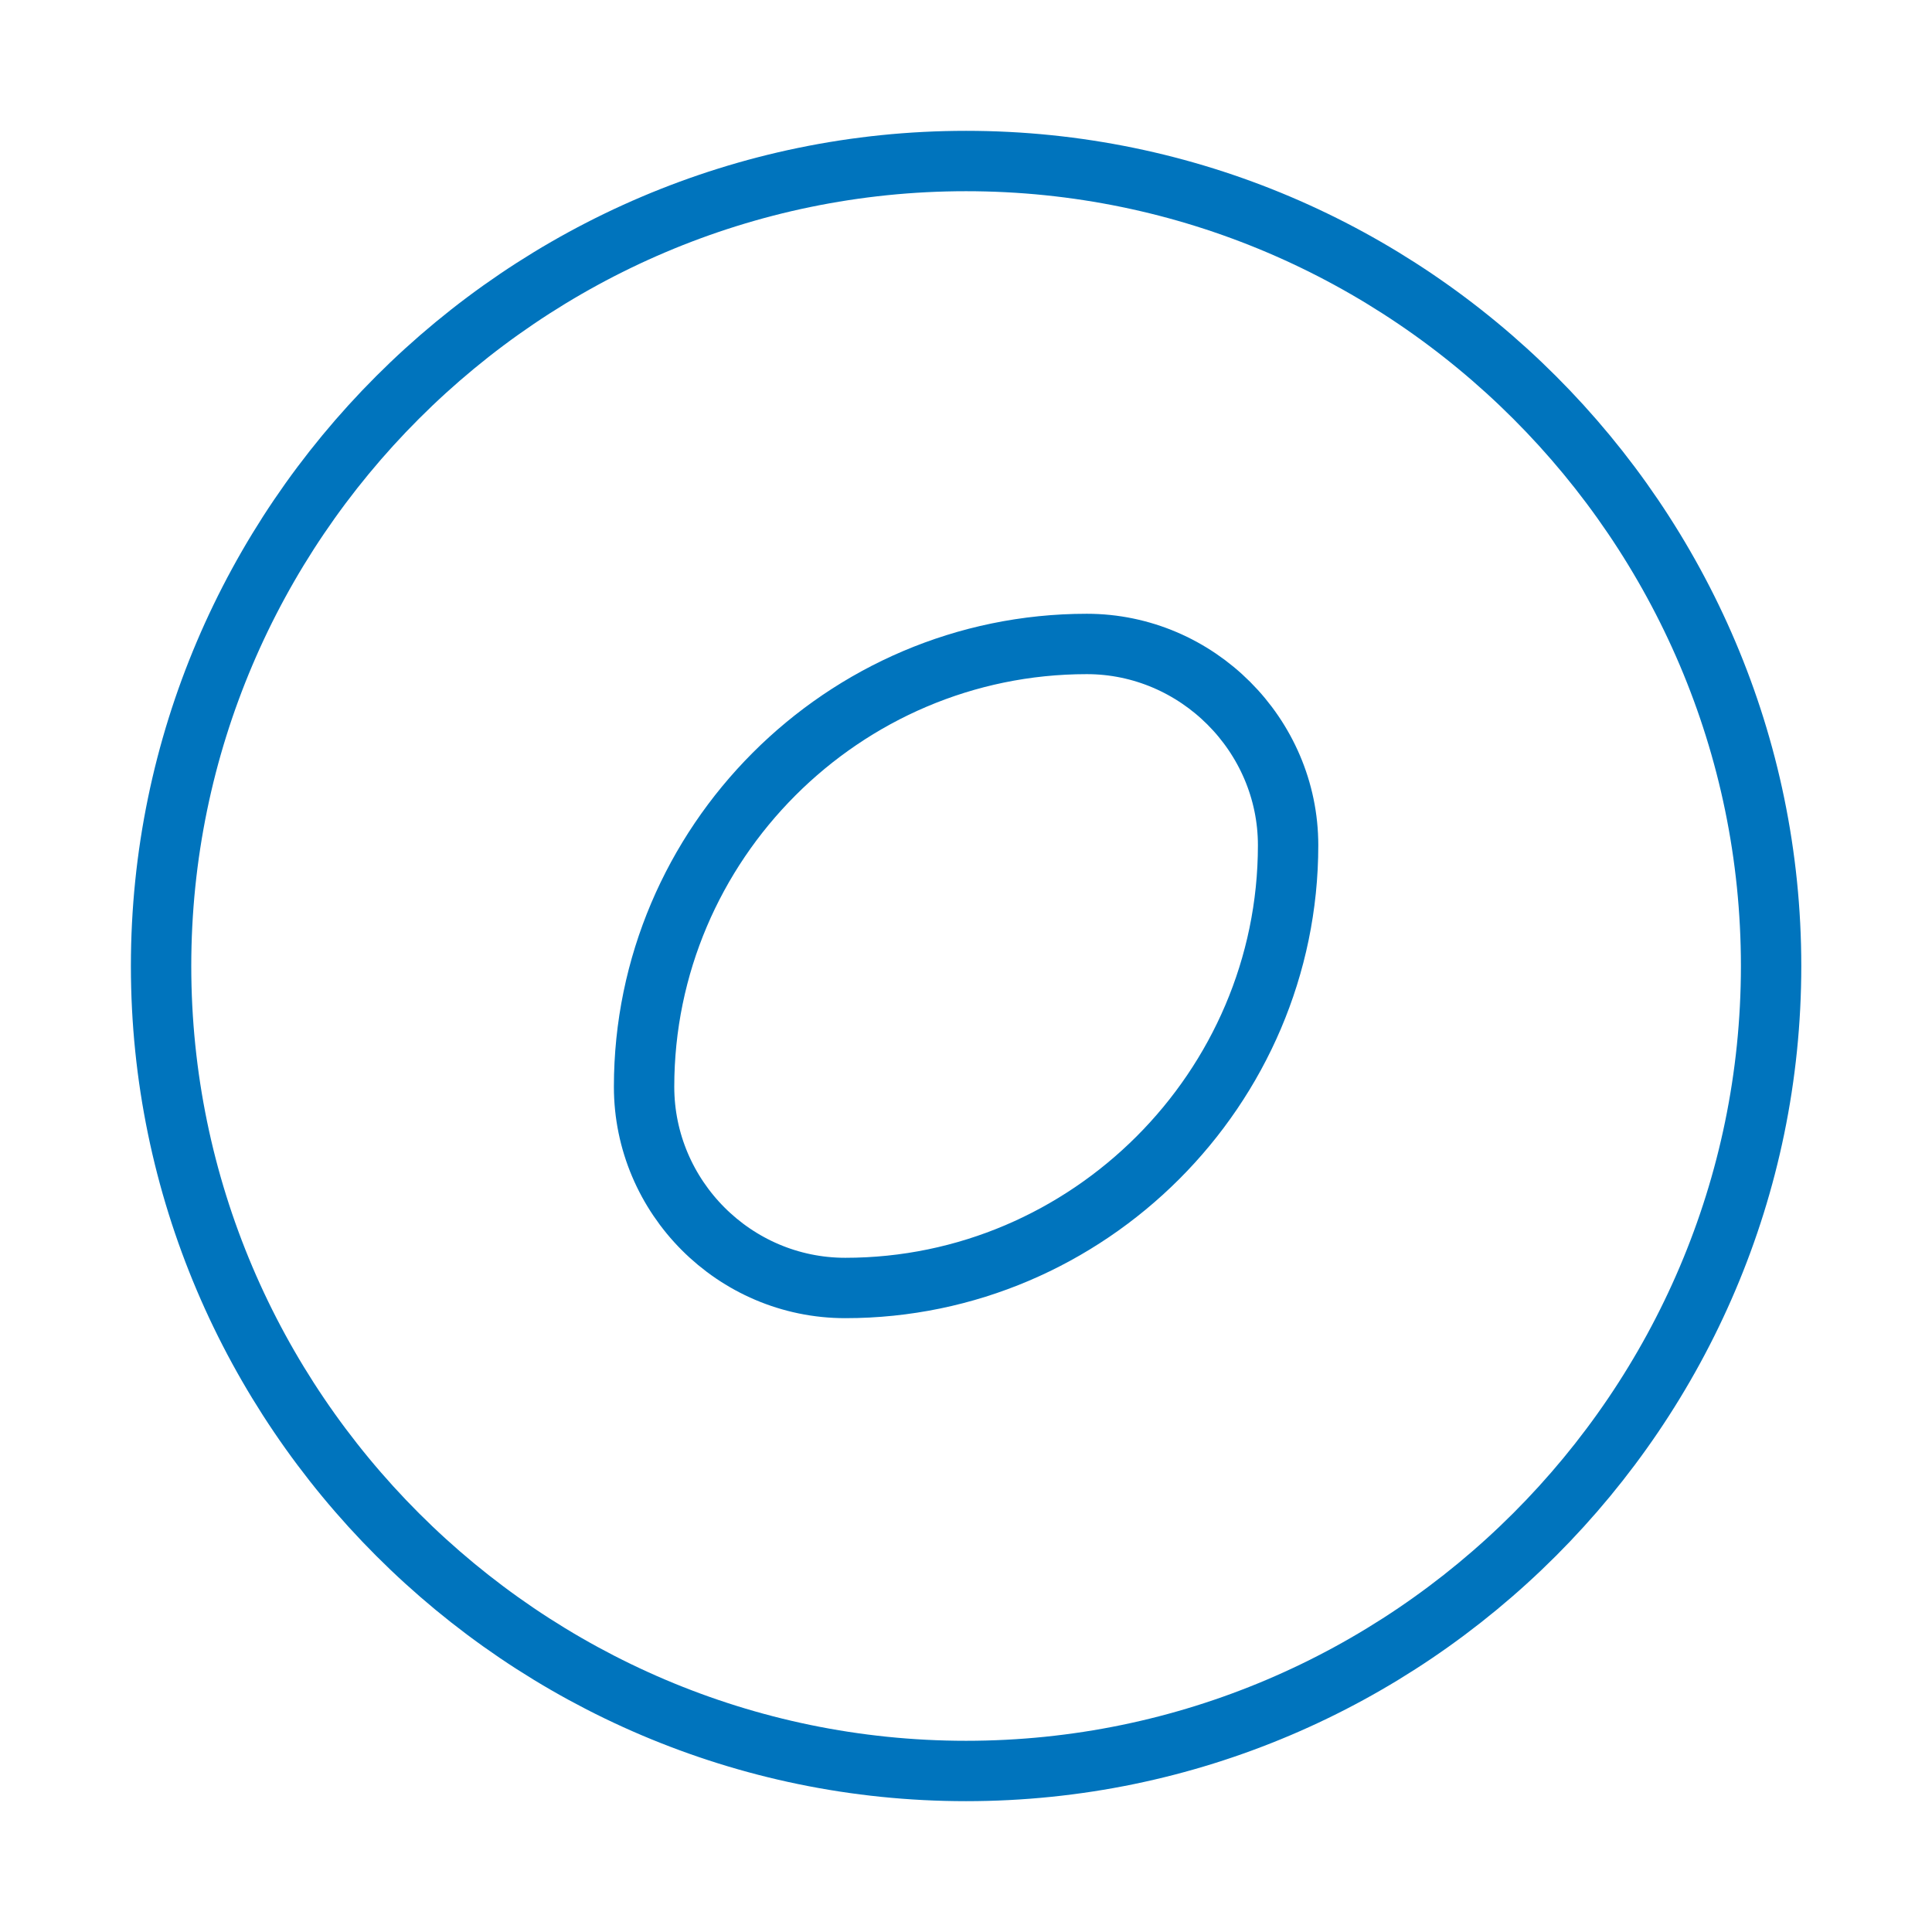 <svg width="32" height="32" viewBox="0 0 32 32" fill="none" xmlns="http://www.w3.org/2000/svg">
<path d="M16.001 29.333C23.335 29.333 29.335 23.333 29.335 16C29.335 8.666 23.335 2.667 16.001 2.667C8.668 2.667 2.668 8.666 2.668 16C2.668 23.333 8.668 29.333 16.001 29.333Z" stroke="#0074BD" stroke-miterlimit="10"/>
<path d="M18.001 10.666C13.961 10.666 10.668 13.973 10.668 18C10.668 19.826 12.161 21.333 14.001 21.333C18.028 21.333 21.335 18.026 21.335 14C21.335 12.173 19.828 10.666 18.001 10.666Z" stroke="#0074BD" stroke-miterlimit="10" stroke-linecap="round" stroke-linejoin="round"/>
</svg>
